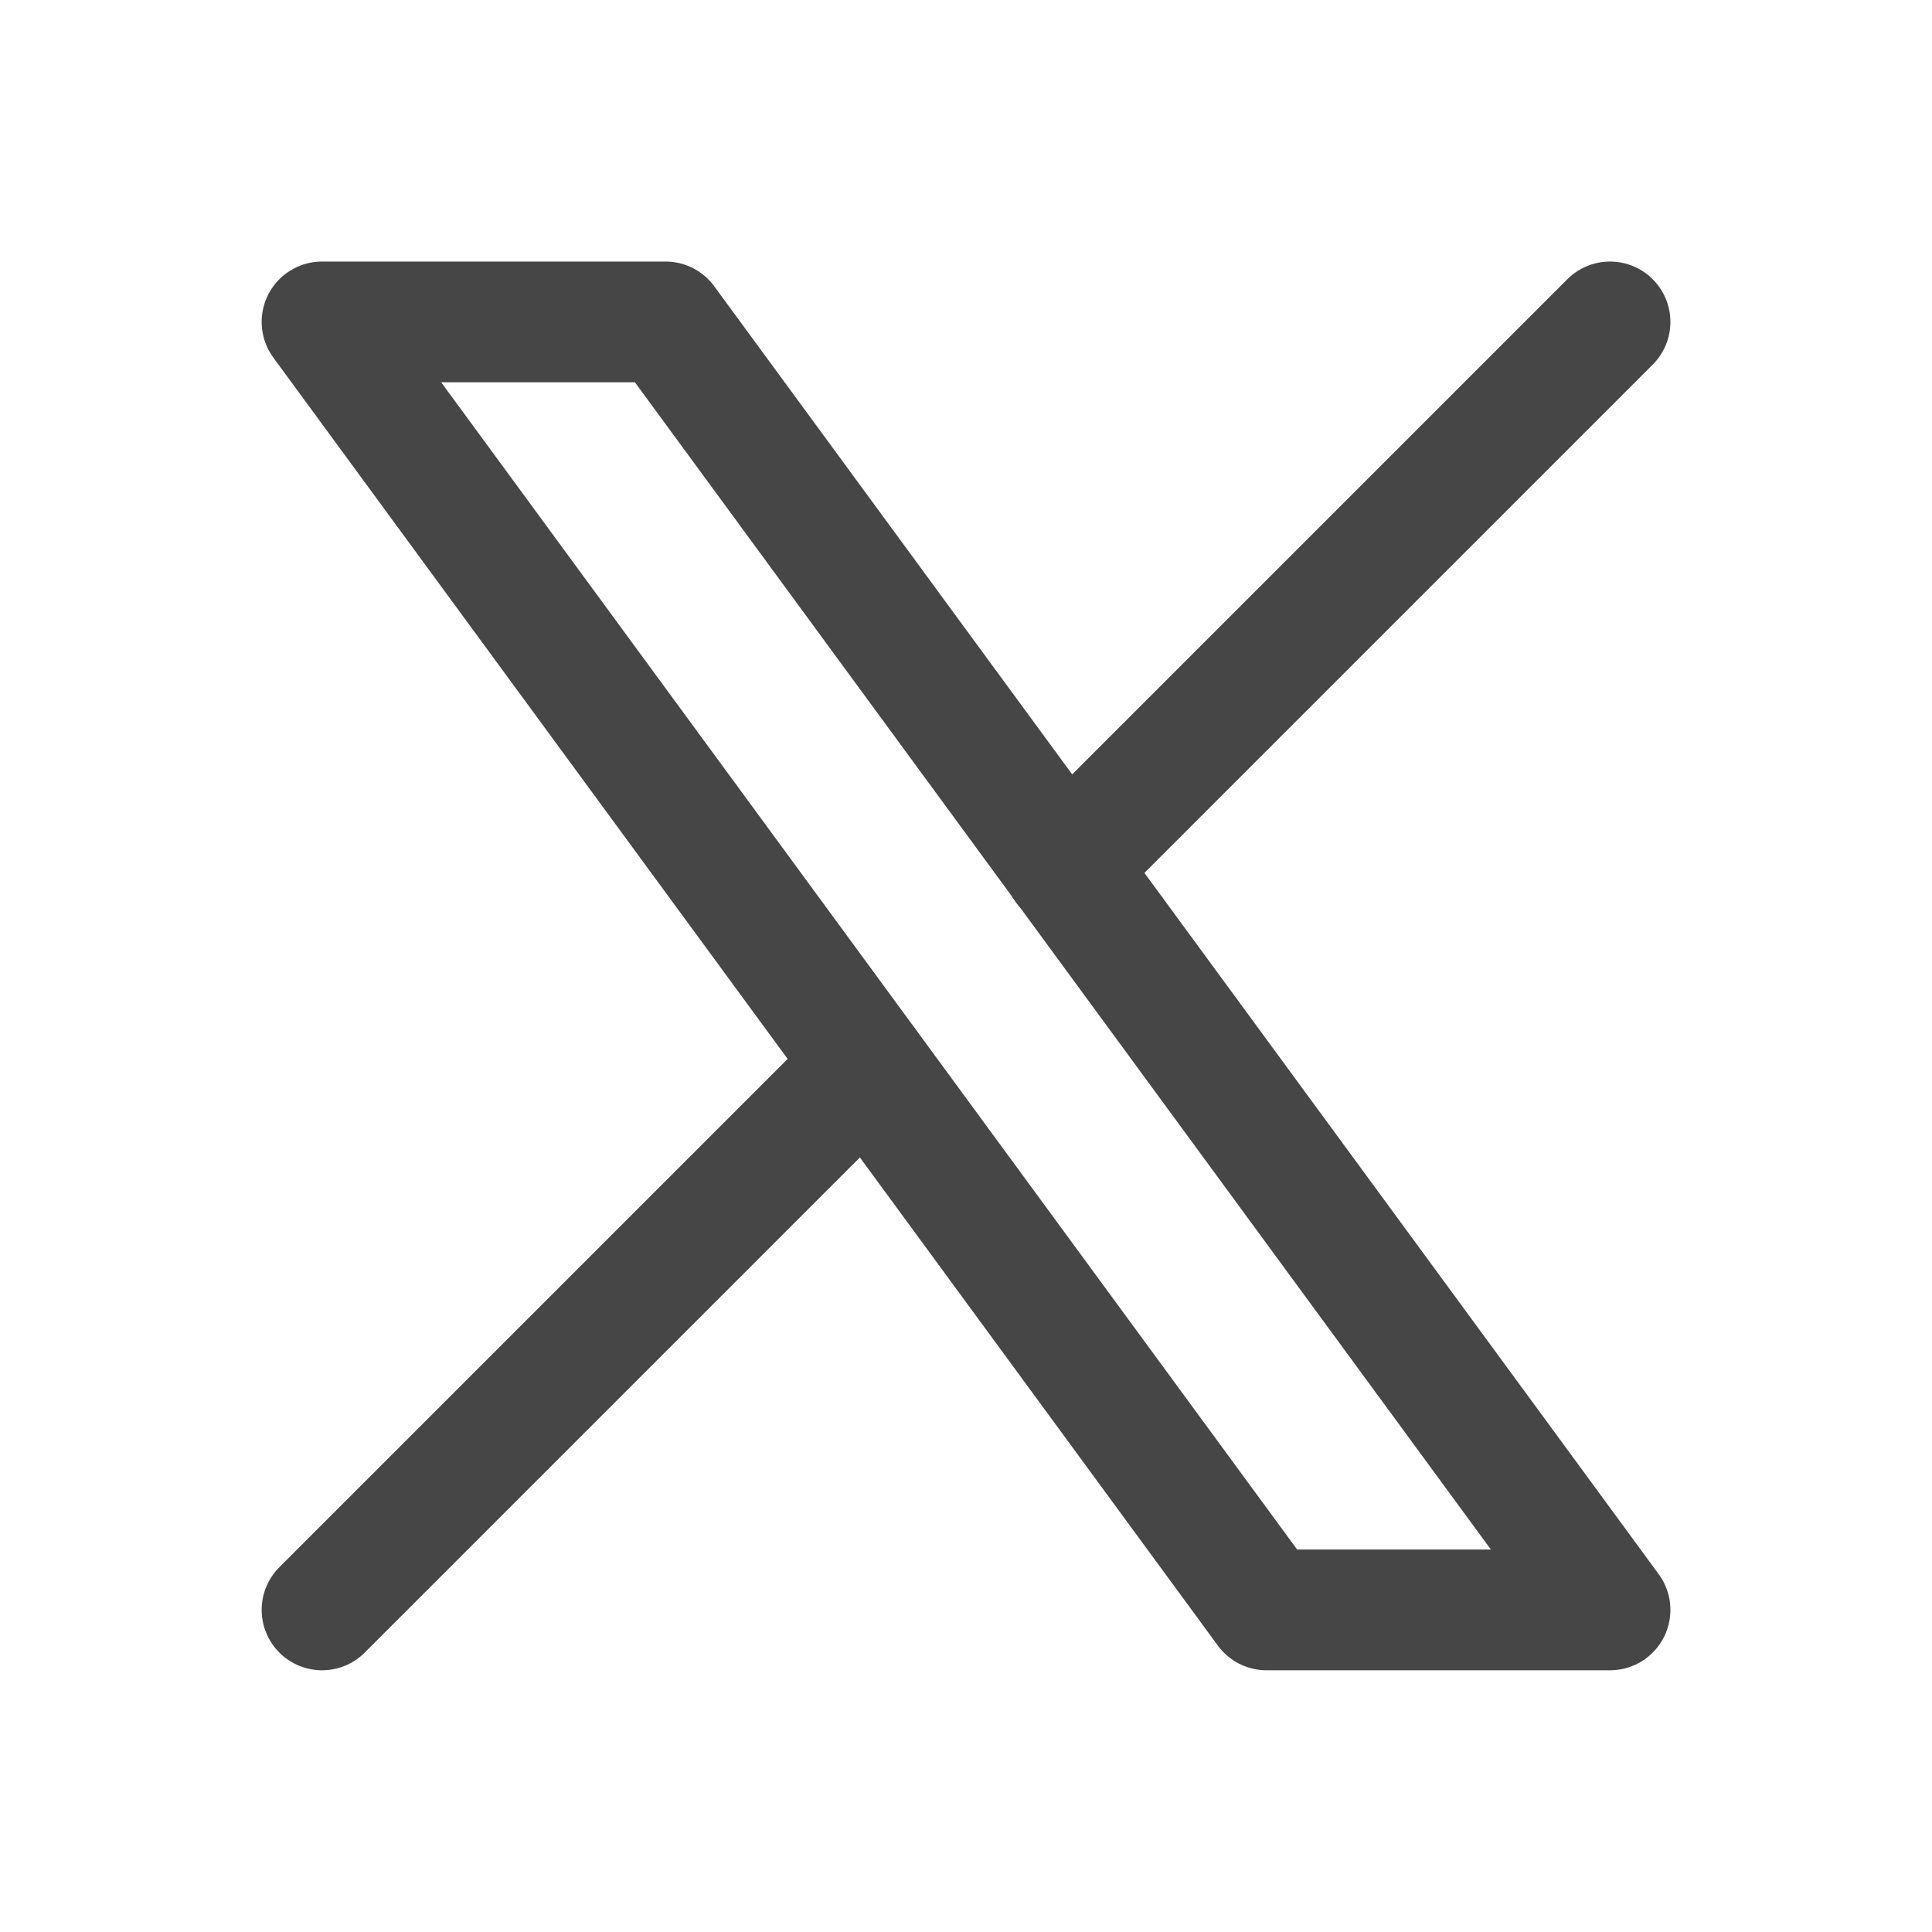 <?xml version="1.0" encoding="UTF-8"?> <svg xmlns="http://www.w3.org/2000/svg" width="32" height="32" viewBox="0 0 32 32" fill="none"><g clip-path="url(#clip0_220_9095)"><path d="M5.334 5.332L20.978 26.665H26.667L11.023 5.332H5.334Z" stroke="#464646" stroke-width="2" stroke-linecap="round" stroke-linejoin="round"></path><path d="M5.334 26.665L14.358 17.641M17.638 14.361L26.667 5.332" stroke="#464646" stroke-width="2" stroke-linecap="round" stroke-linejoin="round"></path></g><defs><clipPath id="clip0_220_9095"><rect width="32" height="32" fill="white"></rect></clipPath></defs></svg> 